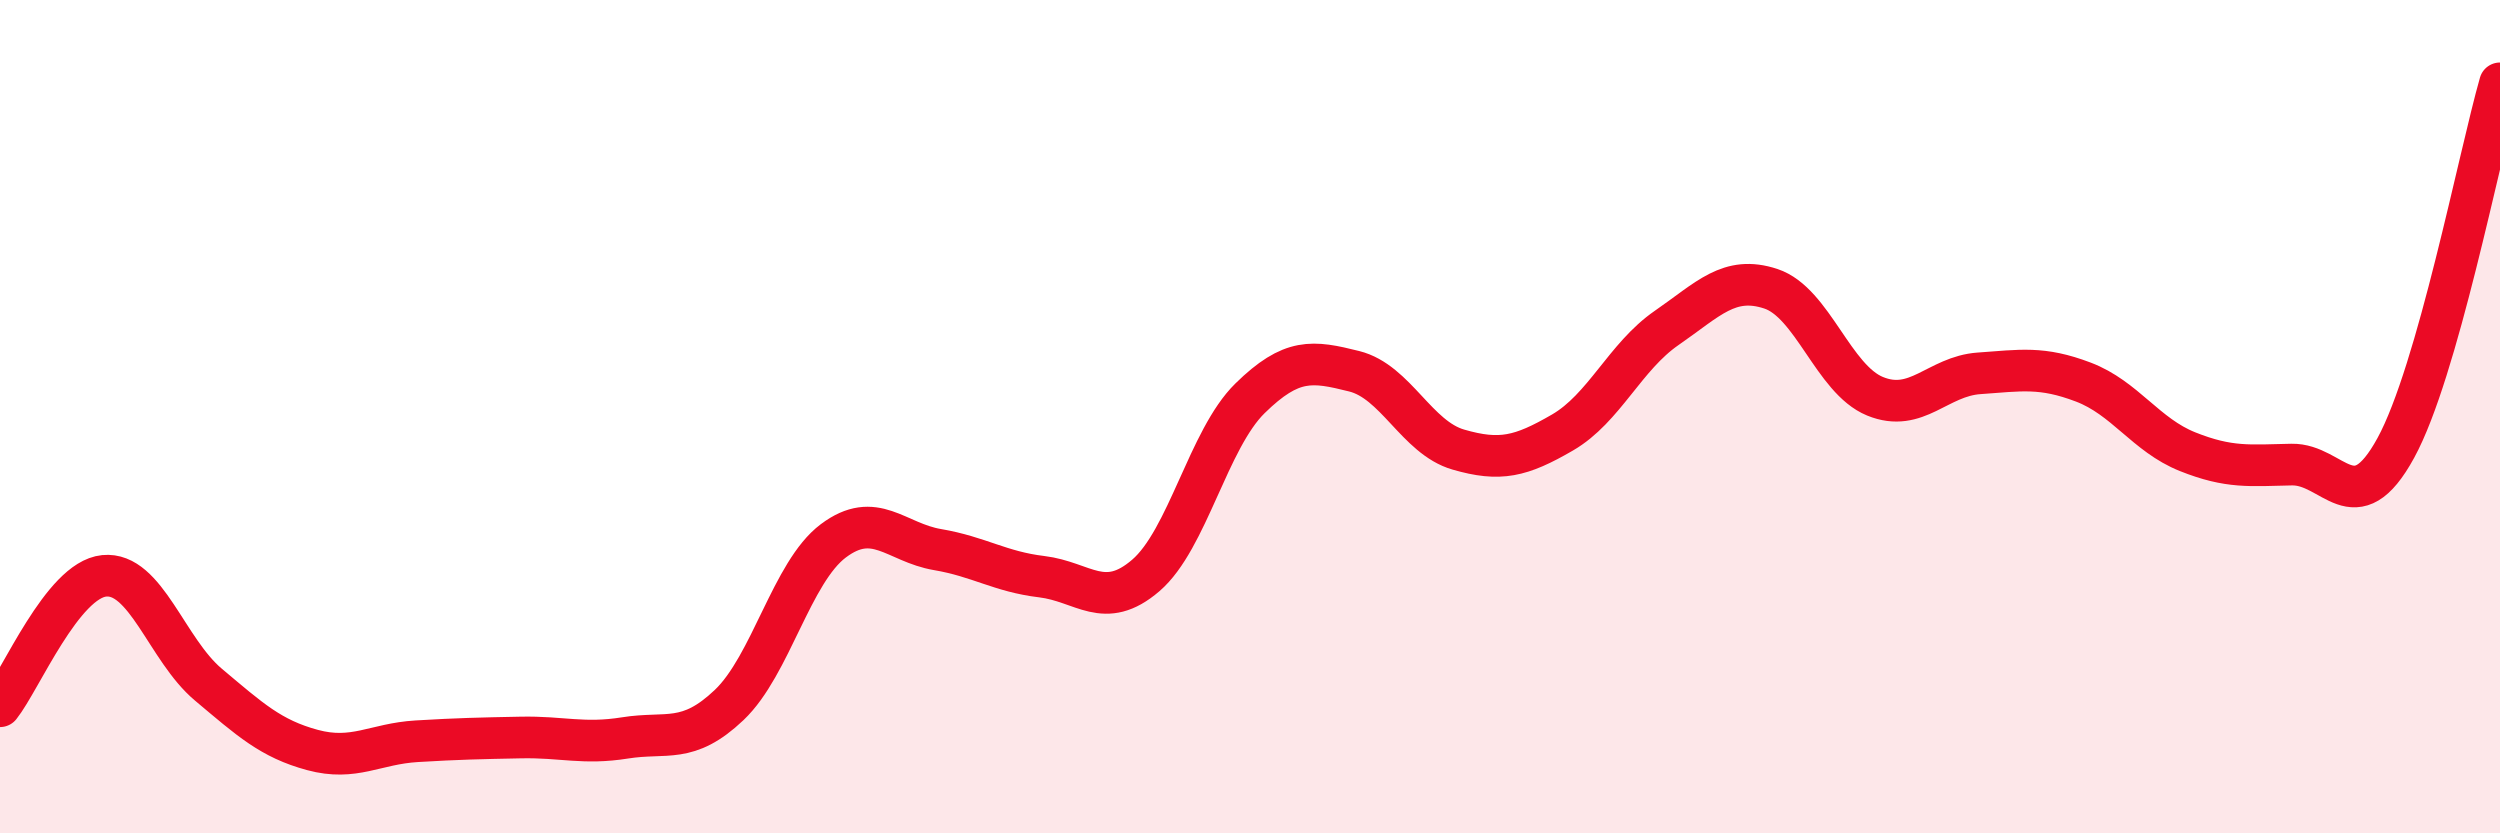 
    <svg width="60" height="20" viewBox="0 0 60 20" xmlns="http://www.w3.org/2000/svg">
      <path
        d="M 0,16.95 C 0.5,16.32 1.5,13.92 2.5,13.82 C 3.5,13.72 4,15.59 5,16.43 C 6,17.27 6.5,17.73 7.5,18 C 8.5,18.27 9,17.85 10,17.79 C 11,17.73 11.5,17.72 12.5,17.7 C 13.5,17.68 14,17.87 15,17.71 C 16,17.55 16.5,17.87 17.5,16.92 C 18.5,15.97 19,13.73 20,12.98 C 21,12.23 21.5,13.02 22.5,13.19 C 23.5,13.36 24,13.72 25,13.84 C 26,13.96 26.5,14.67 27.5,13.81 C 28.5,12.95 29,10.54 30,9.56 C 31,8.58 31.5,8.66 32.5,8.91 C 33.5,9.16 34,10.5 35,10.79 C 36,11.08 36.5,10.96 37.5,10.38 C 38.5,9.8 39,8.56 40,7.87 C 41,7.18 41.5,6.6 42.5,6.93 C 43.5,7.26 44,9.1 45,9.51 C 46,9.92 46.5,9.03 47.5,8.96 C 48.5,8.89 49,8.79 50,9.17 C 51,9.55 51.5,10.44 52.5,10.84 C 53.5,11.24 54,11.17 55,11.15 C 56,11.13 56.5,12.58 57.5,10.75 C 58.5,8.92 59.5,3.75 60,2L60 20L0 20Z"
        fill="#EB0A25"
        opacity="0.1"
        stroke-linecap="round"
        stroke-linejoin="round"
      />
      <path
        d="M 0,16.95 C 0.5,16.32 1.5,13.92 2.5,13.82 C 3.5,13.72 4,15.59 5,16.43 C 6,17.27 6.5,17.73 7.5,18 C 8.5,18.27 9,17.85 10,17.79 C 11,17.73 11.5,17.72 12.5,17.7 C 13.5,17.68 14,17.87 15,17.71 C 16,17.55 16.5,17.87 17.5,16.92 C 18.5,15.97 19,13.73 20,12.98 C 21,12.23 21.5,13.02 22.5,13.19 C 23.5,13.36 24,13.72 25,13.84 C 26,13.96 26.5,14.67 27.5,13.81 C 28.5,12.95 29,10.54 30,9.56 C 31,8.58 31.5,8.66 32.5,8.91 C 33.5,9.16 34,10.5 35,10.79 C 36,11.08 36.5,10.96 37.5,10.38 C 38.5,9.8 39,8.56 40,7.87 C 41,7.18 41.5,6.6 42.5,6.93 C 43.5,7.26 44,9.1 45,9.51 C 46,9.92 46.5,9.03 47.5,8.96 C 48.5,8.89 49,8.79 50,9.17 C 51,9.55 51.5,10.44 52.5,10.84 C 53.5,11.24 54,11.17 55,11.15 C 56,11.13 56.5,12.58 57.5,10.75 C 58.5,8.92 59.5,3.75 60,2"
        stroke="#EB0A25"
        stroke-width="1"
        fill="none"
        stroke-linecap="round"
        stroke-linejoin="round"
      />
    </svg>
  